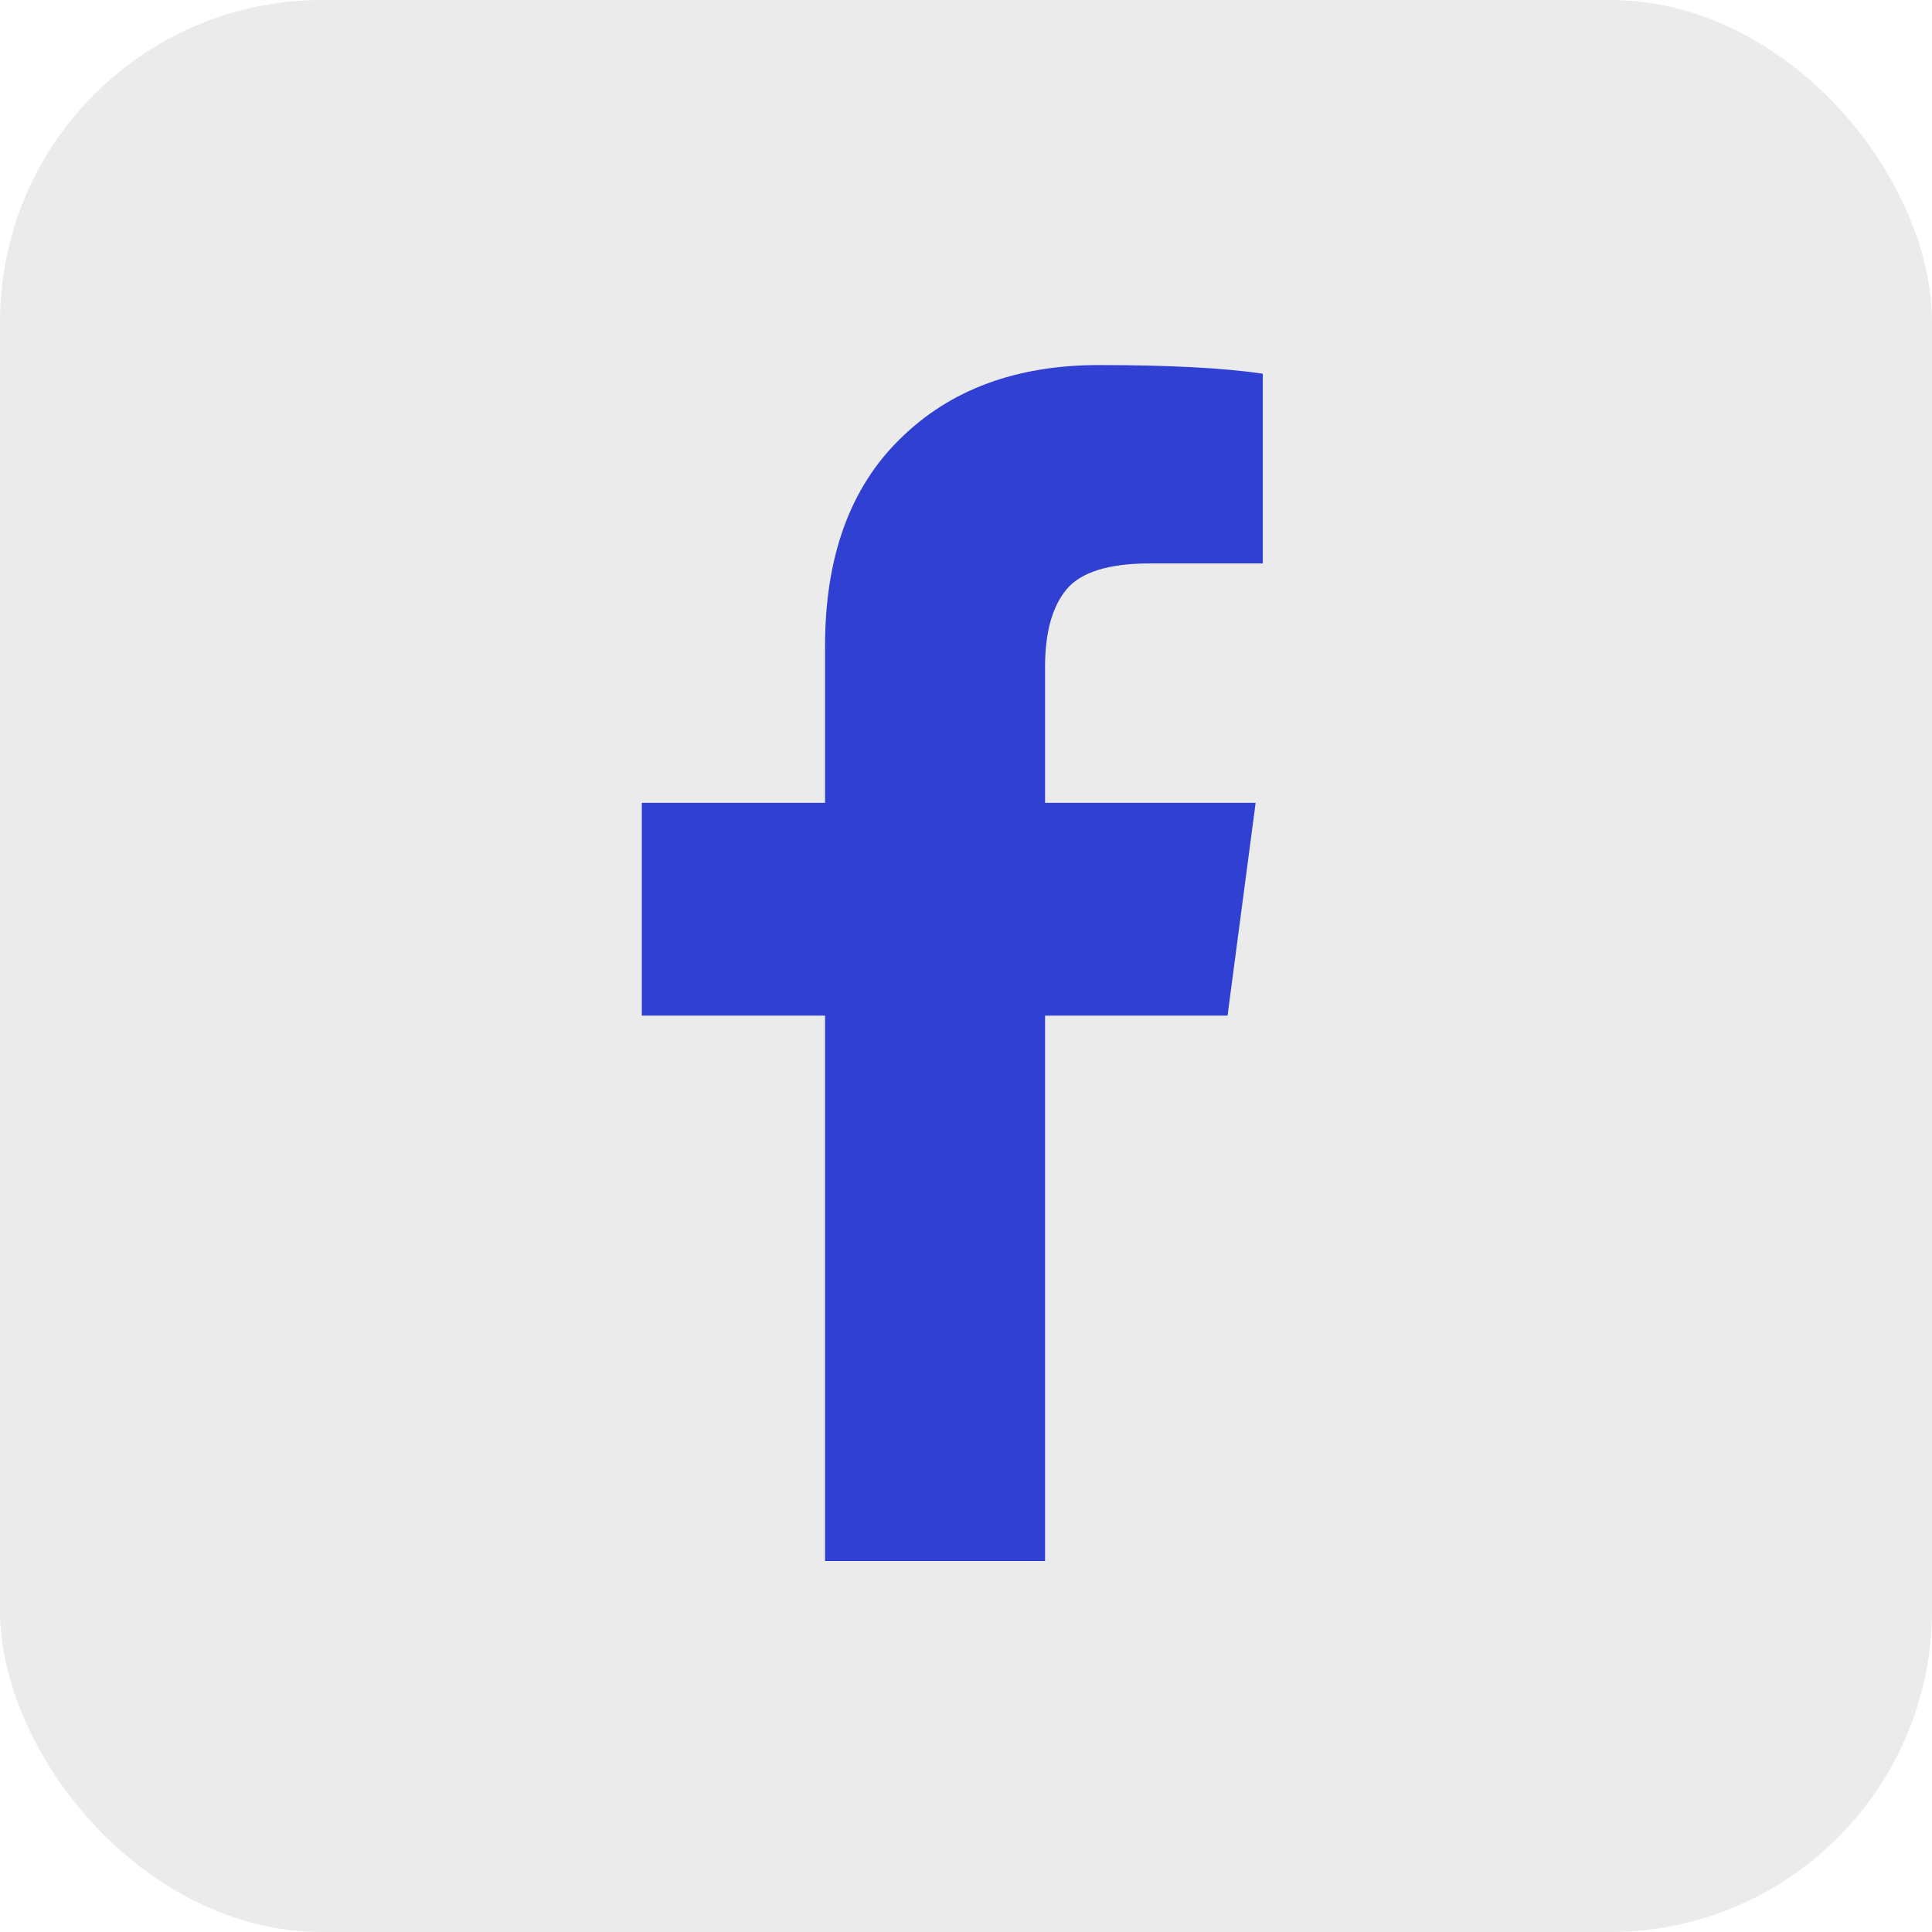 <?xml version="1.0" encoding="UTF-8"?>
<svg xmlns="http://www.w3.org/2000/svg" width="24" height="24" viewBox="0 0 24 24" fill="none">
  <rect opacity="0.1" width="24" height="24" rx="4" fill="#373737"></rect>
  <path d="M15.687 4.642V6.999H14.285C13.773 6.999 13.428 7.107 13.249 7.321C13.071 7.535 12.982 7.857 12.982 8.285V9.973H15.598L15.249 12.616H12.982V19.392H10.249V12.616H7.973V9.973H10.249V8.026C10.249 6.919 10.559 6.062 11.178 5.455C11.797 4.842 12.621 4.535 13.651 4.535C14.526 4.535 15.205 4.571 15.687 4.642Z" fill="#3040D3"></path>
</svg>
